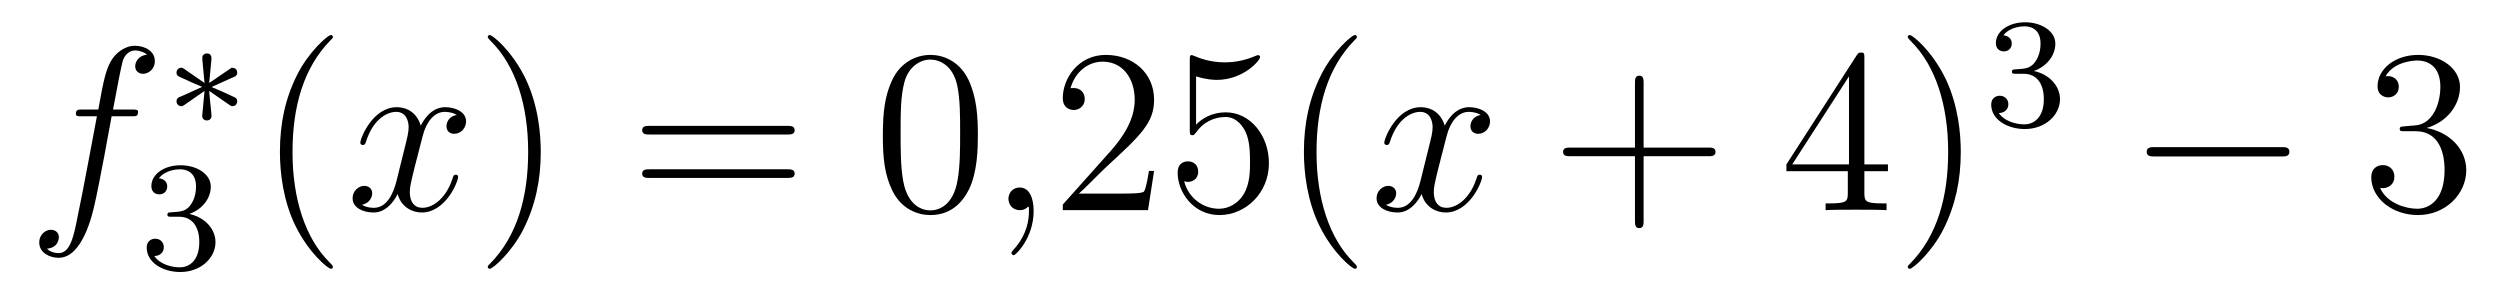 <?xml version='1.0'?>
<!-- This file was generated by dvisvgm 1.14.1 -->
<svg height='15pt' version='1.1' viewBox='0 -15 128 15' width='128pt' xmlns='http://www.w3.org/2000/svg' xmlns:xlink='http://www.w3.org/1999/xlink'>
<g id='page1'>
<g transform='matrix(1 0 0 1 -127 650)'>
<path d='M133.732 -659.046C133.971 -659.046 134.066 -659.046 134.066 -659.273C134.066 -659.392 133.971 -659.392 133.755 -659.392H132.787C133.014 -660.623 133.182 -661.472 133.277 -661.855C133.349 -662.142 133.6 -662.417 133.911 -662.417C134.162 -662.417 134.413 -662.309 134.532 -662.202C134.066 -662.154 133.923 -661.807 133.923 -661.604C133.923 -661.365 134.102 -661.221 134.329 -661.221C134.568 -661.221 134.927 -661.424 134.927 -661.879C134.927 -662.381 134.425 -662.656 133.899 -662.656C133.385 -662.656 132.883 -662.273 132.644 -661.807C132.428 -661.388 132.309 -660.958 132.034 -659.392H131.233C131.006 -659.392 130.887 -659.392 130.887 -659.177C130.887 -659.046 130.958 -659.046 131.197 -659.046H131.962C131.747 -657.934 131.257 -655.232 130.982 -653.953C130.779 -652.913 130.6 -652.04 130.002 -652.04C129.966 -652.04 129.619 -652.04 129.404 -652.267C130.014 -652.315 130.014 -652.841 130.014 -652.853C130.014 -653.092 129.834 -653.236 129.608 -653.236C129.368 -653.236 129.01 -653.032 129.01 -652.578C129.01 -652.064 129.536 -651.801 130.002 -651.801C131.221 -651.801 131.723 -653.989 131.855 -654.587C132.07 -655.507 132.656 -658.687 132.715 -659.046H133.732Z' fill-rule='evenodd'/>
<path d='M138.771 -659.612C138.843 -659.564 138.867 -659.564 138.906 -659.564C139.034 -659.564 139.145 -659.667 139.145 -659.811C139.145 -659.962 139.066 -659.994 138.946 -660.05C138.413 -660.297 138.221 -660.385 137.831 -660.544L138.763 -660.967C138.827 -660.99 138.978 -661.062 139.042 -661.086C139.122 -661.134 139.145 -661.213 139.145 -661.285C139.145 -661.381 139.098 -661.532 138.858 -661.532L137.711 -660.751L137.823 -661.931C137.839 -662.066 137.823 -662.265 137.592 -662.265C137.448 -662.265 137.337 -662.146 137.361 -662.034V-661.938L137.472 -660.751L136.412 -661.484C136.341 -661.532 136.317 -661.532 136.277 -661.532C136.149 -661.532 136.038 -661.429 136.038 -661.285C136.038 -661.134 136.118 -661.102 136.237 -661.046C136.771 -660.799 136.962 -660.712 137.352 -660.552L136.42 -660.13C136.357 -660.106 136.205 -660.034 136.141 -660.01C136.062 -659.962 136.038 -659.883 136.038 -659.811C136.038 -659.667 136.149 -659.564 136.277 -659.564C136.341 -659.564 136.357 -659.564 136.556 -659.707L137.472 -660.345L137.352 -659.062C137.352 -658.902 137.488 -658.831 137.592 -658.831C137.695 -658.831 137.831 -658.902 137.831 -659.062C137.831 -659.142 137.799 -659.397 137.791 -659.492C137.759 -659.763 137.735 -660.066 137.711 -660.345L138.771 -659.612Z' fill-rule='evenodd'/>
<path d='M136.176 -653.902C136.806 -653.902 137.204 -653.439 137.204 -652.602C137.204 -651.607 136.638 -651.312 136.216 -651.312C135.777 -651.312 135.18 -651.471 134.901 -651.893C135.188 -651.893 135.387 -652.077 135.387 -652.34C135.387 -652.595 135.204 -652.778 134.949 -652.778C134.734 -652.778 134.511 -652.642 134.511 -652.324C134.511 -651.567 135.323 -651.073 136.232 -651.073C137.292 -651.073 138.033 -651.806 138.033 -652.602C138.033 -653.264 137.507 -653.87 136.694 -654.045C137.323 -654.268 137.793 -654.81 137.793 -655.447C137.793 -656.085 137.077 -656.539 136.248 -656.539C135.395 -656.539 134.75 -656.077 134.75 -655.471C134.75 -655.176 134.949 -655.049 135.156 -655.049C135.403 -655.049 135.563 -655.224 135.563 -655.455C135.563 -655.75 135.308 -655.862 135.132 -655.87C135.467 -656.308 136.08 -656.332 136.224 -656.332C136.431 -656.332 137.037 -656.268 137.037 -655.447C137.037 -654.889 136.806 -654.555 136.694 -654.427C136.455 -654.18 136.272 -654.164 135.786 -654.132C135.634 -654.125 135.57 -654.117 135.57 -654.013C135.57 -653.902 135.642 -653.902 135.777 -653.902H136.176Z' fill-rule='evenodd'/>
<path d='M144.045 -651.335C144.045 -651.371 144.045 -651.395 143.842 -651.598C142.647 -652.806 141.977 -654.778 141.977 -657.217C141.977 -659.536 142.539 -661.532 143.926 -662.943C144.045 -663.05 144.045 -663.074 144.045 -663.11C144.045 -663.182 143.985 -663.206 143.937 -663.206C143.782 -663.206 142.802 -662.345 142.216 -661.173C141.607 -659.966 141.332 -658.687 141.332 -657.217C141.332 -656.152 141.499 -654.73 142.12 -653.451C142.826 -652.017 143.806 -651.239 143.937 -651.239C143.985 -651.239 144.045 -651.263 144.045 -651.335Z' fill-rule='evenodd'/>
<path d='M150.385 -659.117C150.002 -659.046 149.859 -658.759 149.859 -658.532C149.859 -658.245 150.086 -658.149 150.253 -658.149C150.612 -658.149 150.863 -658.46 150.863 -658.782C150.863 -659.285 150.289 -659.512 149.787 -659.512C149.058 -659.512 148.651 -658.794 148.544 -658.567C148.269 -659.464 147.528 -659.512 147.313 -659.512C146.093 -659.512 145.448 -657.946 145.448 -657.683C145.448 -657.635 145.495 -657.575 145.579 -657.575C145.675 -657.575 145.699 -657.647 145.723 -657.695C146.129 -659.022 146.93 -659.273 147.277 -659.273C147.815 -659.273 147.922 -658.771 147.922 -658.484C147.922 -658.221 147.85 -657.946 147.707 -657.372L147.301 -655.734C147.121 -655.017 146.775 -654.36 146.141 -654.36C146.081 -654.36 145.783 -654.36 145.531 -654.515C145.962 -654.599 146.057 -654.957 146.057 -655.101C146.057 -655.34 145.878 -655.483 145.651 -655.483C145.364 -655.483 145.053 -655.232 145.053 -654.85C145.053 -654.348 145.615 -654.12 146.129 -654.12C146.703 -654.12 147.11 -654.575 147.36 -655.065C147.552 -654.36 148.149 -654.12 148.592 -654.12C149.811 -654.12 150.456 -655.687 150.456 -655.949C150.456 -656.009 150.409 -656.057 150.337 -656.057C150.23 -656.057 150.217 -655.997 150.182 -655.902C149.859 -654.85 149.166 -654.36 148.628 -654.36C148.209 -654.36 147.982 -654.67 147.982 -655.16C147.982 -655.423 148.03 -655.615 148.221 -656.404L148.64 -658.029C148.819 -658.747 149.225 -659.273 149.775 -659.273C149.799 -659.273 150.134 -659.273 150.385 -659.117Z' fill-rule='evenodd'/>
<path d='M154.687 -657.217C154.687 -658.125 154.568 -659.607 153.898 -660.994C153.193 -662.428 152.213 -663.206 152.081 -663.206C152.033 -663.206 151.974 -663.182 151.974 -663.11C151.974 -663.074 151.974 -663.05 152.177 -662.847C153.372 -661.64 154.042 -659.667 154.042 -657.228C154.042 -654.909 153.48 -652.913 152.093 -651.502C151.974 -651.395 151.974 -651.371 151.974 -651.335C151.974 -651.263 152.033 -651.239 152.081 -651.239C152.237 -651.239 153.217 -652.1 153.803 -653.272C154.413 -654.491 154.687 -655.782 154.687 -657.217Z' fill-rule='evenodd'/>
<path d='M167.304 -658.113C167.471 -658.113 167.686 -658.113 167.686 -658.328C167.686 -658.555 167.483 -658.555 167.304 -658.555H160.263C160.095 -658.555 159.88 -658.555 159.88 -658.34C159.88 -658.113 160.084 -658.113 160.263 -658.113H167.304ZM167.304 -655.89C167.471 -655.89 167.686 -655.89 167.686 -656.105C167.686 -656.332 167.483 -656.332 167.304 -656.332H160.263C160.095 -656.332 159.88 -656.332 159.88 -656.117C159.88 -655.89 160.084 -655.89 160.263 -655.89H167.304Z' fill-rule='evenodd'/>
<path d='M177.067 -658.065C177.067 -659.058 177.008 -660.026 176.577 -660.934C176.087 -661.927 175.226 -662.189 174.641 -662.189C173.947 -662.189 173.099 -661.843 172.656 -660.851C172.322 -660.097 172.202 -659.356 172.202 -658.065C172.202 -656.906 172.286 -656.033 172.716 -655.184C173.182 -654.276 174.007 -653.989 174.629 -653.989C175.669 -653.989 176.266 -654.611 176.613 -655.304C177.044 -656.2 177.067 -657.372 177.067 -658.065ZM174.629 -654.228C174.246 -654.228 173.469 -654.443 173.242 -655.746C173.111 -656.463 173.111 -657.372 173.111 -658.209C173.111 -659.189 173.111 -660.073 173.302 -660.779C173.505 -661.58 174.115 -661.95 174.629 -661.95C175.083 -661.95 175.776 -661.675 176.004 -660.648C176.159 -659.966 176.159 -659.022 176.159 -658.209C176.159 -657.408 176.159 -656.499 176.027 -655.77C175.8 -654.455 175.047 -654.228 174.629 -654.228Z' fill-rule='evenodd'/>
<path d='M179.922 -654.192C179.922 -654.886 179.695 -655.4 179.205 -655.4C178.822 -655.4 178.631 -655.089 178.631 -654.826C178.631 -654.563 178.81 -654.24 179.217 -654.24C179.372 -654.24 179.503 -654.288 179.611 -654.395C179.635 -654.419 179.647 -654.419 179.659 -654.419C179.683 -654.419 179.683 -654.252 179.683 -654.192C179.683 -653.798 179.611 -653.021 178.918 -652.244C178.786 -652.1 178.786 -652.076 178.786 -652.053C178.786 -651.993 178.846 -651.933 178.906 -651.933C179.002 -651.933 179.922 -652.818 179.922 -654.192Z' fill-rule='evenodd'/>
<path d='M186.089 -656.248H185.826C185.79 -656.045 185.694 -655.387 185.575 -655.196C185.491 -655.089 184.81 -655.089 184.451 -655.089H182.24C182.563 -655.364 183.292 -656.129 183.603 -656.416C185.42 -658.089 186.089 -658.711 186.089 -659.894C186.089 -661.269 185.001 -662.189 183.615 -662.189S181.415 -661.006 181.415 -659.978C181.415 -659.368 181.941 -659.368 181.977 -659.368C182.228 -659.368 182.539 -659.547 182.539 -659.93C182.539 -660.265 182.311 -660.492 181.977 -660.492C181.869 -660.492 181.845 -660.492 181.809 -660.48C182.037 -661.293 182.682 -661.843 183.459 -661.843C184.475 -661.843 185.097 -660.994 185.097 -659.894C185.097 -658.878 184.511 -657.993 183.83 -657.228L181.415 -654.527V-654.24H185.778L186.089 -656.248ZM188.239 -661.09C188.753 -660.922 189.172 -660.91 189.303 -660.91C190.654 -660.91 191.515 -661.902 191.515 -662.07C191.515 -662.118 191.491 -662.178 191.419 -662.178C191.395 -662.178 191.371 -662.178 191.264 -662.13C190.594 -661.843 190.02 -661.807 189.71 -661.807C188.921 -661.807 188.359 -662.046 188.132 -662.142C188.048 -662.178 188.024 -662.178 188.012 -662.178C187.917 -662.178 187.917 -662.106 187.917 -661.914V-658.364C187.917 -658.149 187.917 -658.077 188.06 -658.077C188.12 -658.077 188.132 -658.089 188.251 -658.233C188.586 -658.723 189.148 -659.01 189.745 -659.01C190.379 -659.01 190.69 -658.424 190.785 -658.221C190.989 -657.754 191.001 -657.169 191.001 -656.714C191.001 -656.26 191.001 -655.579 190.666 -655.041C190.403 -654.611 189.937 -654.312 189.411 -654.312C188.622 -654.312 187.845 -654.85 187.629 -655.722C187.689 -655.698 187.761 -655.687 187.821 -655.687C188.024 -655.687 188.347 -655.806 188.347 -656.212C188.347 -656.547 188.12 -656.738 187.821 -656.738C187.606 -656.738 187.295 -656.631 187.295 -656.165C187.295 -655.148 188.108 -653.989 189.435 -653.989C190.785 -653.989 191.969 -655.125 191.969 -656.643C191.969 -658.065 191.013 -659.249 189.758 -659.249C189.076 -659.249 188.55 -658.95 188.239 -658.615V-661.09ZM196.474 -651.335C196.474 -651.371 196.474 -651.395 196.271 -651.598C195.076 -652.806 194.406 -654.778 194.406 -657.217C194.406 -659.536 194.968 -661.532 196.355 -662.943C196.474 -663.05 196.474 -663.074 196.474 -663.11C196.474 -663.182 196.415 -663.206 196.367 -663.206C196.211 -663.206 195.23 -662.345 194.645 -661.173C194.035 -659.966 193.76 -658.687 193.76 -657.217C193.76 -656.152 193.928 -654.73 194.549 -653.451C195.254 -652.017 196.235 -651.239 196.367 -651.239C196.415 -651.239 196.474 -651.263 196.474 -651.335Z' fill-rule='evenodd'/>
<path d='M202.812 -659.117C202.429 -659.046 202.286 -658.759 202.286 -658.532C202.286 -658.245 202.513 -658.149 202.68 -658.149C203.039 -658.149 203.29 -658.46 203.29 -658.782C203.29 -659.285 202.716 -659.512 202.214 -659.512C201.485 -659.512 201.078 -658.794 200.971 -658.567C200.696 -659.464 199.955 -659.512 199.74 -659.512C198.521 -659.512 197.875 -657.946 197.875 -657.683C197.875 -657.635 197.922 -657.575 198.006 -657.575C198.102 -657.575 198.126 -657.647 198.15 -657.695C198.557 -659.022 199.357 -659.273 199.704 -659.273C200.242 -659.273 200.35 -658.771 200.35 -658.484C200.35 -658.221 200.278 -657.946 200.134 -657.372L199.728 -655.734C199.548 -655.017 199.202 -654.36 198.568 -654.36C198.509 -654.36 198.21 -654.36 197.958 -654.515C198.389 -654.599 198.485 -654.957 198.485 -655.101C198.485 -655.34 198.305 -655.483 198.078 -655.483C197.791 -655.483 197.48 -655.232 197.48 -654.85C197.48 -654.348 198.042 -654.12 198.557 -654.12C199.13 -654.12 199.536 -654.575 199.788 -655.065C199.979 -654.36 200.576 -654.12 201.019 -654.12C202.238 -654.12 202.884 -655.687 202.884 -655.949C202.884 -656.009 202.836 -656.057 202.764 -656.057C202.656 -656.057 202.644 -655.997 202.609 -655.902C202.286 -654.85 201.593 -654.36 201.055 -654.36C200.636 -654.36 200.41 -654.67 200.41 -655.16C200.41 -655.423 200.456 -655.615 200.648 -656.404L201.066 -658.029C201.246 -658.747 201.652 -659.273 202.202 -659.273C202.226 -659.273 202.561 -659.273 202.812 -659.117Z' fill-rule='evenodd'/>
<path d='M211.153 -657.001H214.452C214.62 -657.001 214.835 -657.001 214.835 -657.217C214.835 -657.444 214.632 -657.444 214.452 -657.444H211.153V-660.743C211.153 -660.91 211.153 -661.126 210.937 -661.126C210.71 -661.126 210.71 -660.922 210.71 -660.743V-657.444H207.412C207.244 -657.444 207.029 -657.444 207.029 -657.228C207.029 -657.001 207.232 -657.001 207.412 -657.001H210.71V-653.702C210.71 -653.535 210.71 -653.32 210.925 -653.32C211.153 -653.32 211.153 -653.523 211.153 -653.702V-657.001Z' fill-rule='evenodd'/>
<path d='M222.456 -662.022C222.456 -662.249 222.456 -662.309 222.288 -662.309C222.193 -662.309 222.157 -662.309 222.061 -662.166L218.464 -656.583V-656.236H221.608V-655.148C221.608 -654.706 221.584 -654.587 220.71 -654.587H220.471V-654.24C220.746 -654.264 221.69 -654.264 222.025 -654.264C222.36 -654.264 223.316 -654.264 223.591 -654.24V-654.587H223.352C222.492 -654.587 222.456 -654.706 222.456 -655.148V-656.236H223.663V-656.583H222.456V-662.022ZM221.668 -661.09V-656.583H218.762L221.668 -661.09ZM227.392 -657.217C227.392 -658.125 227.272 -659.607 226.602 -660.994C225.898 -662.428 224.917 -663.206 224.785 -663.206C224.737 -663.206 224.678 -663.182 224.678 -663.11C224.678 -663.074 224.678 -663.05 224.881 -662.847C226.076 -661.64 226.746 -659.667 226.746 -657.228C226.746 -654.909 226.184 -652.913 224.797 -651.502C224.678 -651.395 224.678 -651.371 224.678 -651.335C224.678 -651.263 224.737 -651.239 224.785 -651.239C224.941 -651.239 225.922 -652.1 226.507 -653.272C227.117 -654.491 227.392 -655.782 227.392 -657.217Z' fill-rule='evenodd'/>
<path d='M230.616 -661.222C231.246 -661.222 231.644 -660.759 231.644 -659.922C231.644 -658.927 231.078 -658.632 230.656 -658.632C230.218 -658.632 229.62 -658.791 229.34 -659.213C229.628 -659.213 229.828 -659.397 229.828 -659.66C229.828 -659.915 229.644 -660.098 229.388 -660.098C229.174 -660.098 228.95 -659.962 228.95 -659.644C228.95 -658.887 229.764 -658.393 230.672 -658.393C231.732 -658.393 232.472 -659.126 232.472 -659.922C232.472 -660.584 231.947 -661.19 231.134 -661.365C231.763 -661.588 232.234 -662.13 232.234 -662.767C232.234 -663.405 231.516 -663.859 230.688 -663.859C229.835 -663.859 229.189 -663.397 229.189 -662.791C229.189 -662.496 229.388 -662.369 229.596 -662.369C229.843 -662.369 230.003 -662.544 230.003 -662.775C230.003 -663.07 229.747 -663.182 229.572 -663.19C229.907 -663.628 230.52 -663.652 230.664 -663.652C230.87 -663.652 231.476 -663.588 231.476 -662.767C231.476 -662.209 231.246 -661.875 231.134 -661.747C230.896 -661.5 230.712 -661.484 230.226 -661.452C230.074 -661.445 230.01 -661.437 230.01 -661.333C230.01 -661.222 230.082 -661.222 230.218 -661.222H230.616Z' fill-rule='evenodd'/>
<path d='M243.798 -656.989C244.001 -656.989 244.217 -656.989 244.217 -657.228C244.217 -657.468 244.001 -657.468 243.798 -657.468H237.331C237.127 -657.468 236.912 -657.468 236.912 -657.228C236.912 -656.989 237.127 -656.989 237.331 -656.989H243.798Z' fill-rule='evenodd'/>
<path d='M250.118 -658.532C249.914 -658.52 249.866 -658.507 249.866 -658.4C249.866 -658.281 249.926 -658.281 250.141 -658.281H250.692C251.707 -658.281 252.162 -657.444 252.162 -656.296C252.162 -654.73 251.35 -654.312 250.763 -654.312C250.189 -654.312 249.209 -654.587 248.863 -655.376C249.245 -655.316 249.592 -655.531 249.592 -655.961C249.592 -656.308 249.341 -656.547 249.006 -656.547C248.719 -656.547 248.408 -656.38 248.408 -655.926C248.408 -654.862 249.473 -653.989 250.799 -653.989C252.222 -653.989 253.273 -655.077 253.273 -656.284C253.273 -657.384 252.389 -658.245 251.242 -658.448C252.282 -658.747 252.952 -659.619 252.952 -660.552C252.952 -661.496 251.971 -662.189 250.811 -662.189C249.616 -662.189 248.731 -661.46 248.731 -660.588C248.731 -660.109 249.102 -660.014 249.281 -660.014C249.532 -660.014 249.818 -660.193 249.818 -660.552C249.818 -660.934 249.532 -661.102 249.269 -661.102C249.197 -661.102 249.174 -661.102 249.138 -661.09C249.592 -661.902 250.716 -661.902 250.775 -661.902C251.17 -661.902 251.947 -661.723 251.947 -660.552C251.947 -660.325 251.911 -659.655 251.564 -659.141C251.206 -658.615 250.799 -658.579 250.476 -658.567L250.118 -658.532Z' fill-rule='evenodd'/>
</g>
</g>
</svg>
